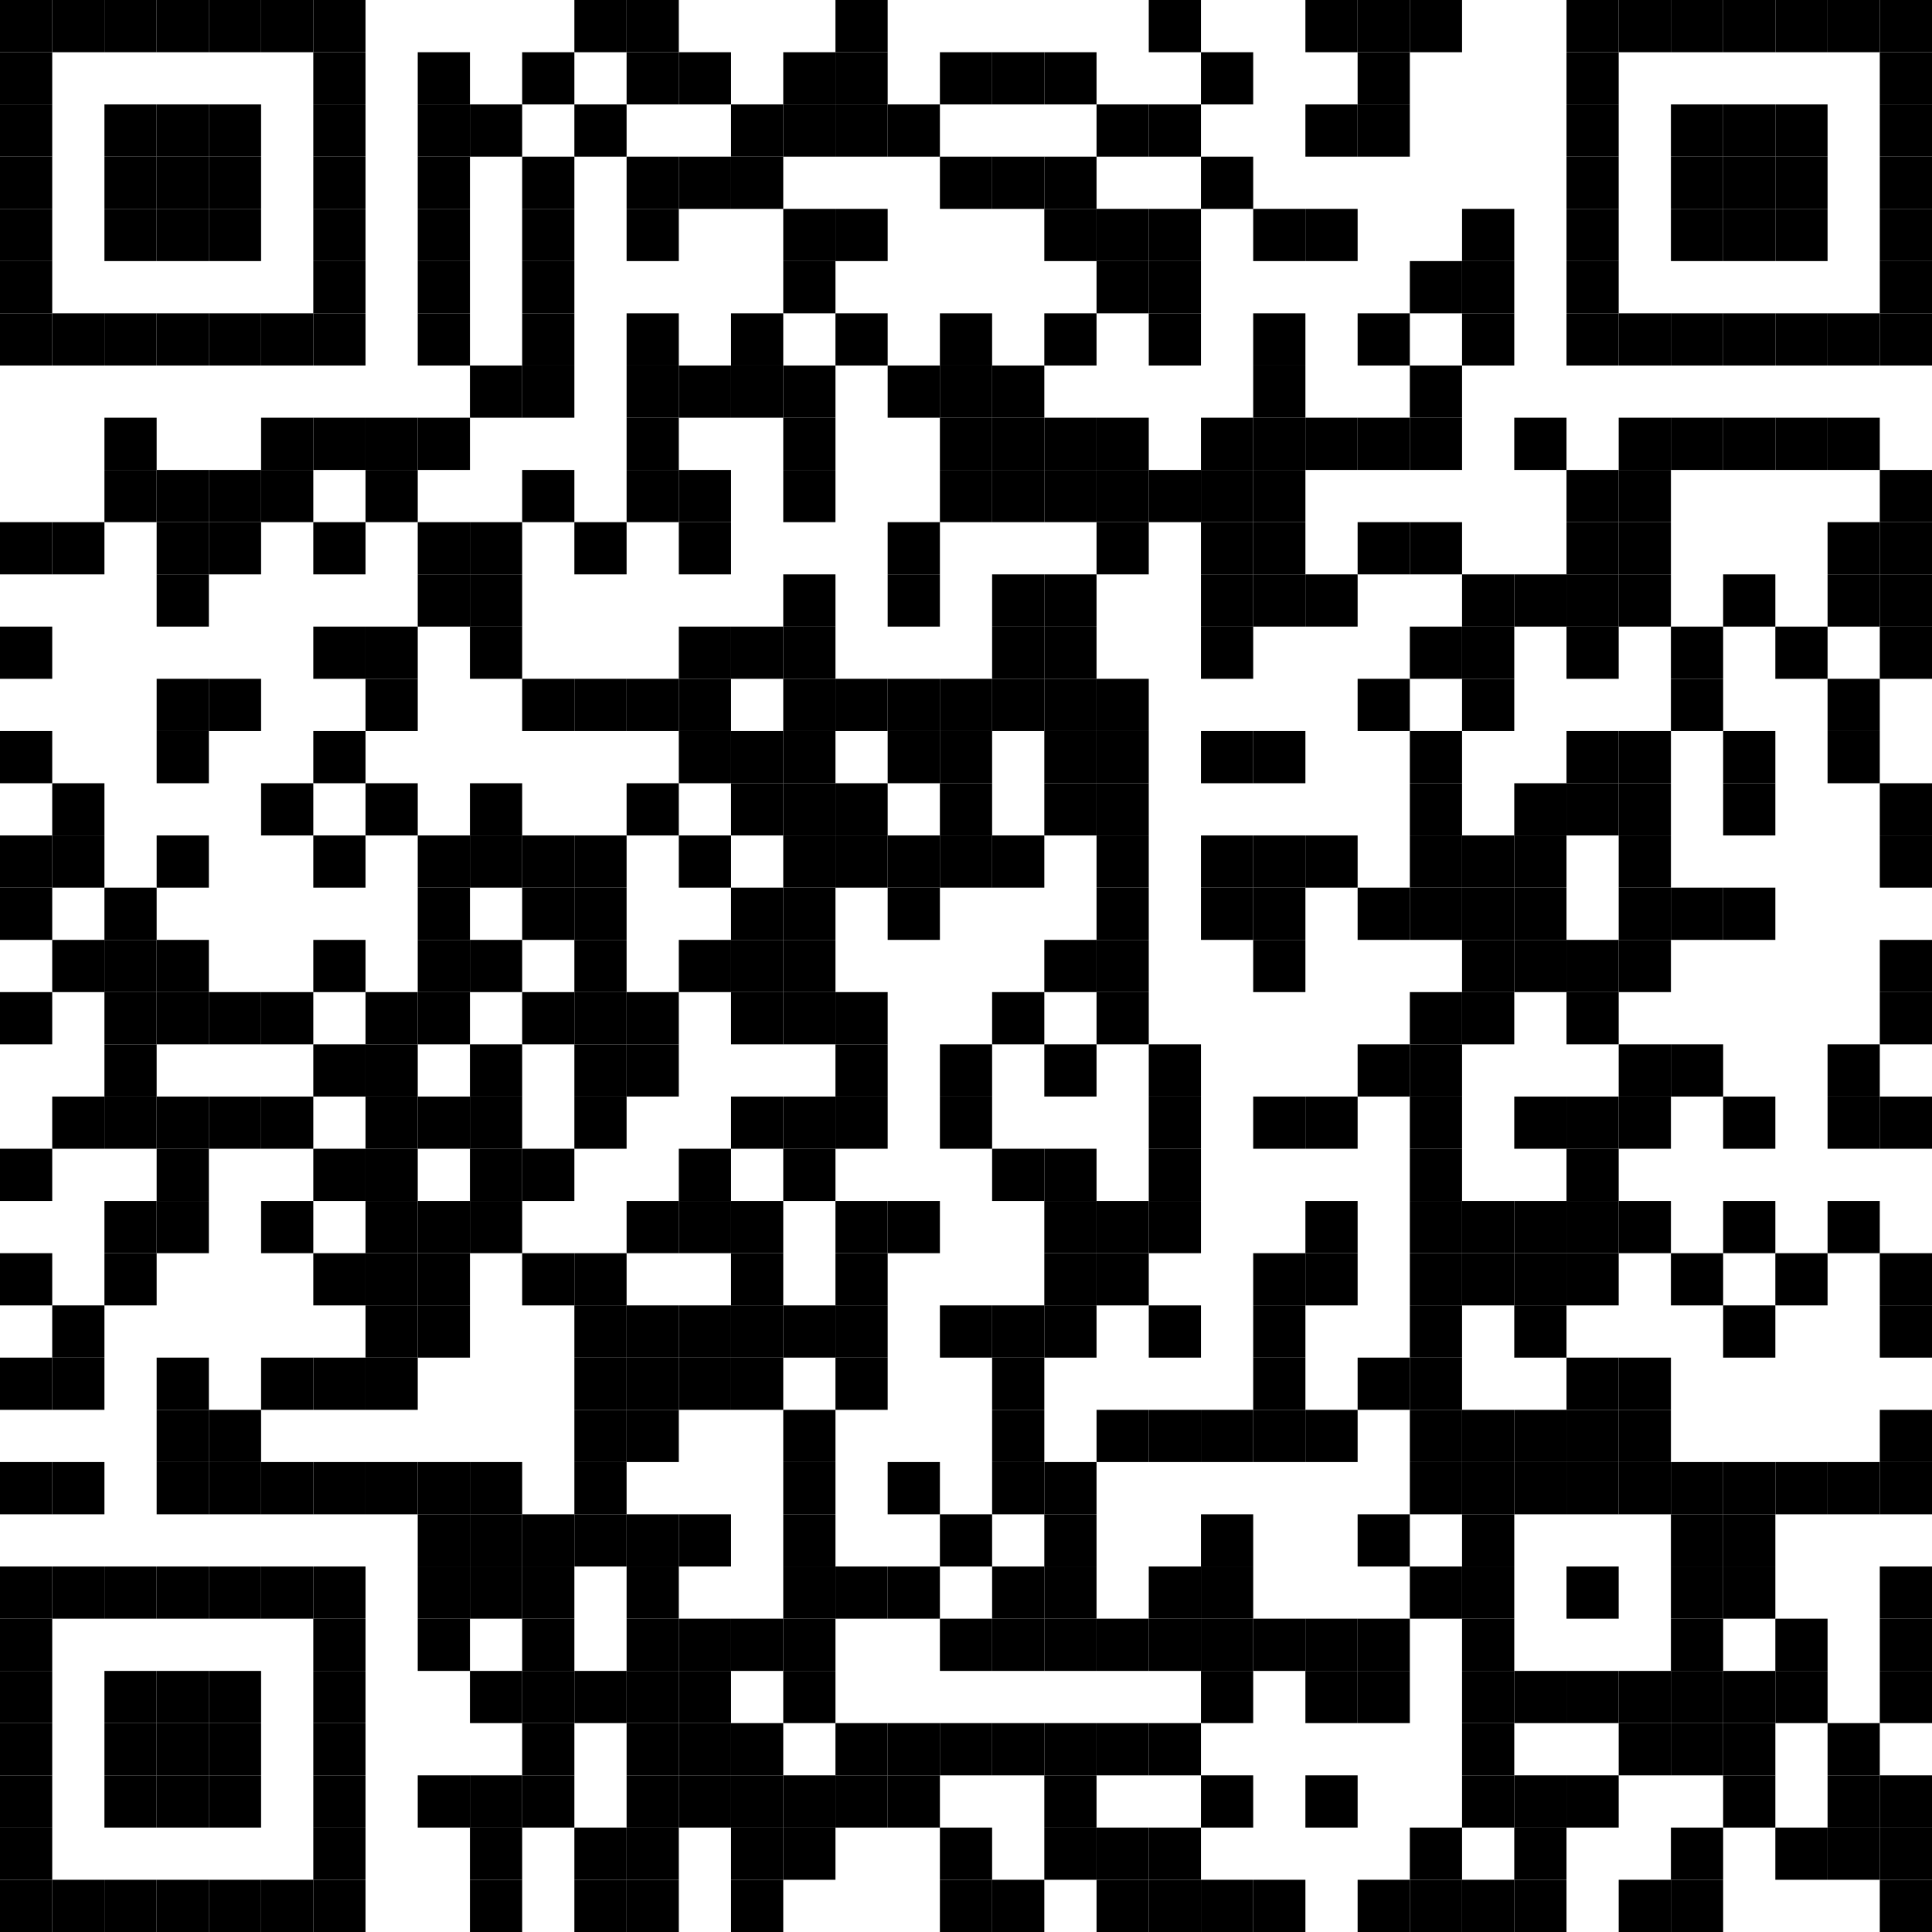 <?xml version="1.0" encoding="UTF-8"?> <svg xmlns="http://www.w3.org/2000/svg" xmlns:xlink="http://www.w3.org/1999/xlink" width="500px" height="500px" viewBox="0 0 500 500"> <defs> <rect id="block" width="13.514" height="13.514" fill="#000000" fill-opacity="1"></rect> </defs> <rect x="0" y="0" width="500" height="500" fill="#ffffff" fill-opacity="1"></rect> <use x="0" y="0" xlink:href="#block"></use> <use x="13.514" y="0" xlink:href="#block"></use> <use x="27.027" y="0" xlink:href="#block"></use> <use x="40.541" y="0" xlink:href="#block"></use> <use x="54.054" y="0" xlink:href="#block"></use> <use x="67.568" y="0" xlink:href="#block"></use> <use x="81.081" y="0" xlink:href="#block"></use> <use x="148.649" y="0" xlink:href="#block"></use> <use x="162.162" y="0" xlink:href="#block"></use> <use x="216.216" y="0" xlink:href="#block"></use> <use x="297.297" y="0" xlink:href="#block"></use> <use x="337.838" y="0" xlink:href="#block"></use> <use x="351.351" y="0" xlink:href="#block"></use> <use x="364.865" y="0" xlink:href="#block"></use> <use x="405.405" y="0" xlink:href="#block"></use> <use x="418.919" y="0" xlink:href="#block"></use> <use x="432.432" y="0" xlink:href="#block"></use> <use x="445.946" y="0" xlink:href="#block"></use> <use x="459.459" y="0" xlink:href="#block"></use> <use x="472.973" y="0" xlink:href="#block"></use> <use x="486.486" y="0" xlink:href="#block"></use> <use x="0" y="13.514" xlink:href="#block"></use> <use x="81.081" y="13.514" xlink:href="#block"></use> <use x="108.108" y="13.514" xlink:href="#block"></use> <use x="135.135" y="13.514" xlink:href="#block"></use> <use x="162.162" y="13.514" xlink:href="#block"></use> <use x="175.676" y="13.514" xlink:href="#block"></use> <use x="202.703" y="13.514" xlink:href="#block"></use> <use x="216.216" y="13.514" xlink:href="#block"></use> <use x="243.243" y="13.514" xlink:href="#block"></use> <use x="256.757" y="13.514" xlink:href="#block"></use> <use x="270.27" y="13.514" xlink:href="#block"></use> <use x="310.811" y="13.514" xlink:href="#block"></use> <use x="351.351" y="13.514" xlink:href="#block"></use> <use x="405.405" y="13.514" xlink:href="#block"></use> <use x="486.486" y="13.514" xlink:href="#block"></use> <use x="0" y="27.027" xlink:href="#block"></use> <use x="27.027" y="27.027" xlink:href="#block"></use> <use x="40.541" y="27.027" xlink:href="#block"></use> <use x="54.054" y="27.027" xlink:href="#block"></use> <use x="81.081" y="27.027" xlink:href="#block"></use> <use x="108.108" y="27.027" xlink:href="#block"></use> <use x="121.622" y="27.027" xlink:href="#block"></use> <use x="148.649" y="27.027" xlink:href="#block"></use> <use x="189.189" y="27.027" xlink:href="#block"></use> <use x="202.703" y="27.027" xlink:href="#block"></use> <use x="216.216" y="27.027" xlink:href="#block"></use> <use x="229.73" y="27.027" xlink:href="#block"></use> <use x="283.784" y="27.027" xlink:href="#block"></use> <use x="297.297" y="27.027" xlink:href="#block"></use> <use x="337.838" y="27.027" xlink:href="#block"></use> <use x="351.351" y="27.027" xlink:href="#block"></use> <use x="405.405" y="27.027" xlink:href="#block"></use> <use x="432.432" y="27.027" xlink:href="#block"></use> <use x="445.946" y="27.027" xlink:href="#block"></use> <use x="459.459" y="27.027" xlink:href="#block"></use> <use x="486.486" y="27.027" xlink:href="#block"></use> <use x="0" y="40.541" xlink:href="#block"></use> <use x="27.027" y="40.541" xlink:href="#block"></use> <use x="40.541" y="40.541" xlink:href="#block"></use> <use x="54.054" y="40.541" xlink:href="#block"></use> <use x="81.081" y="40.541" xlink:href="#block"></use> <use x="108.108" y="40.541" xlink:href="#block"></use> <use x="135.135" y="40.541" xlink:href="#block"></use> <use x="162.162" y="40.541" xlink:href="#block"></use> <use x="175.676" y="40.541" xlink:href="#block"></use> <use x="189.189" y="40.541" xlink:href="#block"></use> <use x="243.243" y="40.541" xlink:href="#block"></use> <use x="256.757" y="40.541" xlink:href="#block"></use> <use x="270.27" y="40.541" xlink:href="#block"></use> <use x="310.811" y="40.541" xlink:href="#block"></use> <use x="405.405" y="40.541" xlink:href="#block"></use> <use x="432.432" y="40.541" xlink:href="#block"></use> <use x="445.946" y="40.541" xlink:href="#block"></use> <use x="459.459" y="40.541" xlink:href="#block"></use> <use x="486.486" y="40.541" xlink:href="#block"></use> <use x="0" y="54.054" xlink:href="#block"></use> <use x="27.027" y="54.054" xlink:href="#block"></use> <use x="40.541" y="54.054" xlink:href="#block"></use> <use x="54.054" y="54.054" xlink:href="#block"></use> <use x="81.081" y="54.054" xlink:href="#block"></use> <use x="108.108" y="54.054" xlink:href="#block"></use> <use x="135.135" y="54.054" xlink:href="#block"></use> <use x="162.162" y="54.054" xlink:href="#block"></use> <use x="202.703" y="54.054" xlink:href="#block"></use> <use x="216.216" y="54.054" xlink:href="#block"></use> <use x="270.27" y="54.054" xlink:href="#block"></use> <use x="283.784" y="54.054" xlink:href="#block"></use> <use x="297.297" y="54.054" xlink:href="#block"></use> <use x="324.324" y="54.054" xlink:href="#block"></use> <use x="337.838" y="54.054" xlink:href="#block"></use> <use x="378.378" y="54.054" xlink:href="#block"></use> <use x="405.405" y="54.054" xlink:href="#block"></use> <use x="432.432" y="54.054" xlink:href="#block"></use> <use x="445.946" y="54.054" xlink:href="#block"></use> <use x="459.459" y="54.054" xlink:href="#block"></use> <use x="486.486" y="54.054" xlink:href="#block"></use> <use x="0" y="67.568" xlink:href="#block"></use> <use x="81.081" y="67.568" xlink:href="#block"></use> <use x="108.108" y="67.568" xlink:href="#block"></use> <use x="135.135" y="67.568" xlink:href="#block"></use> <use x="202.703" y="67.568" xlink:href="#block"></use> <use x="283.784" y="67.568" xlink:href="#block"></use> <use x="297.297" y="67.568" xlink:href="#block"></use> <use x="364.865" y="67.568" xlink:href="#block"></use> <use x="378.378" y="67.568" xlink:href="#block"></use> <use x="405.405" y="67.568" xlink:href="#block"></use> <use x="486.486" y="67.568" xlink:href="#block"></use> <use x="0" y="81.081" xlink:href="#block"></use> <use x="13.514" y="81.081" xlink:href="#block"></use> <use x="27.027" y="81.081" xlink:href="#block"></use> <use x="40.541" y="81.081" xlink:href="#block"></use> <use x="54.054" y="81.081" xlink:href="#block"></use> <use x="67.568" y="81.081" xlink:href="#block"></use> <use x="81.081" y="81.081" xlink:href="#block"></use> <use x="108.108" y="81.081" xlink:href="#block"></use> <use x="135.135" y="81.081" xlink:href="#block"></use> <use x="162.162" y="81.081" xlink:href="#block"></use> <use x="189.189" y="81.081" xlink:href="#block"></use> <use x="216.216" y="81.081" xlink:href="#block"></use> <use x="243.243" y="81.081" xlink:href="#block"></use> <use x="270.27" y="81.081" xlink:href="#block"></use> <use x="297.297" y="81.081" xlink:href="#block"></use> <use x="324.324" y="81.081" xlink:href="#block"></use> <use x="351.351" y="81.081" xlink:href="#block"></use> <use x="378.378" y="81.081" xlink:href="#block"></use> <use x="405.405" y="81.081" xlink:href="#block"></use> <use x="418.919" y="81.081" xlink:href="#block"></use> <use x="432.432" y="81.081" xlink:href="#block"></use> <use x="445.946" y="81.081" xlink:href="#block"></use> <use x="459.459" y="81.081" xlink:href="#block"></use> <use x="472.973" y="81.081" xlink:href="#block"></use> <use x="486.486" y="81.081" xlink:href="#block"></use> <use x="121.622" y="94.595" xlink:href="#block"></use> <use x="135.135" y="94.595" xlink:href="#block"></use> <use x="162.162" y="94.595" xlink:href="#block"></use> <use x="175.676" y="94.595" xlink:href="#block"></use> <use x="189.189" y="94.595" xlink:href="#block"></use> <use x="202.703" y="94.595" xlink:href="#block"></use> <use x="229.73" y="94.595" xlink:href="#block"></use> <use x="243.243" y="94.595" xlink:href="#block"></use> <use x="256.757" y="94.595" xlink:href="#block"></use> <use x="324.324" y="94.595" xlink:href="#block"></use> <use x="364.865" y="94.595" xlink:href="#block"></use> <use x="27.027" y="108.108" xlink:href="#block"></use> <use x="67.568" y="108.108" xlink:href="#block"></use> <use x="81.081" y="108.108" xlink:href="#block"></use> <use x="94.595" y="108.108" xlink:href="#block"></use> <use x="108.108" y="108.108" xlink:href="#block"></use> <use x="162.162" y="108.108" xlink:href="#block"></use> <use x="202.703" y="108.108" xlink:href="#block"></use> <use x="243.243" y="108.108" xlink:href="#block"></use> <use x="256.757" y="108.108" xlink:href="#block"></use> <use x="270.27" y="108.108" xlink:href="#block"></use> <use x="283.784" y="108.108" xlink:href="#block"></use> <use x="310.811" y="108.108" xlink:href="#block"></use> <use x="324.324" y="108.108" xlink:href="#block"></use> <use x="337.838" y="108.108" xlink:href="#block"></use> <use x="351.351" y="108.108" xlink:href="#block"></use> <use x="364.865" y="108.108" xlink:href="#block"></use> <use x="391.892" y="108.108" xlink:href="#block"></use> <use x="418.919" y="108.108" xlink:href="#block"></use> <use x="432.432" y="108.108" xlink:href="#block"></use> <use x="445.946" y="108.108" xlink:href="#block"></use> <use x="459.459" y="108.108" xlink:href="#block"></use> <use x="472.973" y="108.108" xlink:href="#block"></use> <use x="27.027" y="121.622" xlink:href="#block"></use> <use x="40.541" y="121.622" xlink:href="#block"></use> <use x="54.054" y="121.622" xlink:href="#block"></use> <use x="67.568" y="121.622" xlink:href="#block"></use> <use x="94.595" y="121.622" xlink:href="#block"></use> <use x="135.135" y="121.622" xlink:href="#block"></use> <use x="162.162" y="121.622" xlink:href="#block"></use> <use x="175.676" y="121.622" xlink:href="#block"></use> <use x="202.703" y="121.622" xlink:href="#block"></use> <use x="243.243" y="121.622" xlink:href="#block"></use> <use x="256.757" y="121.622" xlink:href="#block"></use> <use x="270.27" y="121.622" xlink:href="#block"></use> <use x="283.784" y="121.622" xlink:href="#block"></use> <use x="297.297" y="121.622" xlink:href="#block"></use> <use x="310.811" y="121.622" xlink:href="#block"></use> <use x="324.324" y="121.622" xlink:href="#block"></use> <use x="405.405" y="121.622" xlink:href="#block"></use> <use x="418.919" y="121.622" xlink:href="#block"></use> <use x="486.486" y="121.622" xlink:href="#block"></use> <use x="0" y="135.135" xlink:href="#block"></use> <use x="13.514" y="135.135" xlink:href="#block"></use> <use x="40.541" y="135.135" xlink:href="#block"></use> <use x="54.054" y="135.135" xlink:href="#block"></use> <use x="81.081" y="135.135" xlink:href="#block"></use> <use x="108.108" y="135.135" xlink:href="#block"></use> <use x="121.622" y="135.135" xlink:href="#block"></use> <use x="148.649" y="135.135" xlink:href="#block"></use> <use x="175.676" y="135.135" xlink:href="#block"></use> <use x="229.73" y="135.135" xlink:href="#block"></use> <use x="283.784" y="135.135" xlink:href="#block"></use> <use x="310.811" y="135.135" xlink:href="#block"></use> <use x="324.324" y="135.135" xlink:href="#block"></use> <use x="351.351" y="135.135" xlink:href="#block"></use> <use x="364.865" y="135.135" xlink:href="#block"></use> <use x="405.405" y="135.135" xlink:href="#block"></use> <use x="418.919" y="135.135" xlink:href="#block"></use> <use x="472.973" y="135.135" xlink:href="#block"></use> <use x="486.486" y="135.135" xlink:href="#block"></use> <use x="40.541" y="148.649" xlink:href="#block"></use> <use x="108.108" y="148.649" xlink:href="#block"></use> <use x="121.622" y="148.649" xlink:href="#block"></use> <use x="202.703" y="148.649" xlink:href="#block"></use> <use x="229.73" y="148.649" xlink:href="#block"></use> <use x="256.757" y="148.649" xlink:href="#block"></use> <use x="270.27" y="148.649" xlink:href="#block"></use> <use x="310.811" y="148.649" xlink:href="#block"></use> <use x="324.324" y="148.649" xlink:href="#block"></use> <use x="337.838" y="148.649" xlink:href="#block"></use> <use x="378.378" y="148.649" xlink:href="#block"></use> <use x="391.892" y="148.649" xlink:href="#block"></use> <use x="405.405" y="148.649" xlink:href="#block"></use> <use x="418.919" y="148.649" xlink:href="#block"></use> <use x="445.946" y="148.649" xlink:href="#block"></use> <use x="472.973" y="148.649" xlink:href="#block"></use> <use x="486.486" y="148.649" xlink:href="#block"></use> <use x="0" y="162.162" xlink:href="#block"></use> <use x="81.081" y="162.162" xlink:href="#block"></use> <use x="94.595" y="162.162" xlink:href="#block"></use> <use x="121.622" y="162.162" xlink:href="#block"></use> <use x="175.676" y="162.162" xlink:href="#block"></use> <use x="189.189" y="162.162" xlink:href="#block"></use> <use x="202.703" y="162.162" xlink:href="#block"></use> <use x="256.757" y="162.162" xlink:href="#block"></use> <use x="270.27" y="162.162" xlink:href="#block"></use> <use x="310.811" y="162.162" xlink:href="#block"></use> <use x="364.865" y="162.162" xlink:href="#block"></use> <use x="378.378" y="162.162" xlink:href="#block"></use> <use x="405.405" y="162.162" xlink:href="#block"></use> <use x="432.432" y="162.162" xlink:href="#block"></use> <use x="459.459" y="162.162" xlink:href="#block"></use> <use x="486.486" y="162.162" xlink:href="#block"></use> <use x="40.541" y="175.676" xlink:href="#block"></use> <use x="54.054" y="175.676" xlink:href="#block"></use> <use x="94.595" y="175.676" xlink:href="#block"></use> <use x="135.135" y="175.676" xlink:href="#block"></use> <use x="148.649" y="175.676" xlink:href="#block"></use> <use x="162.162" y="175.676" xlink:href="#block"></use> <use x="175.676" y="175.676" xlink:href="#block"></use> <use x="202.703" y="175.676" xlink:href="#block"></use> <use x="216.216" y="175.676" xlink:href="#block"></use> <use x="229.73" y="175.676" xlink:href="#block"></use> <use x="243.243" y="175.676" xlink:href="#block"></use> <use x="256.757" y="175.676" xlink:href="#block"></use> <use x="270.27" y="175.676" xlink:href="#block"></use> <use x="283.784" y="175.676" xlink:href="#block"></use> <use x="351.351" y="175.676" xlink:href="#block"></use> <use x="378.378" y="175.676" xlink:href="#block"></use> <use x="432.432" y="175.676" xlink:href="#block"></use> <use x="472.973" y="175.676" xlink:href="#block"></use> <use x="0" y="189.189" xlink:href="#block"></use> <use x="40.541" y="189.189" xlink:href="#block"></use> <use x="81.081" y="189.189" xlink:href="#block"></use> <use x="175.676" y="189.189" xlink:href="#block"></use> <use x="189.189" y="189.189" xlink:href="#block"></use> <use x="202.703" y="189.189" xlink:href="#block"></use> <use x="229.73" y="189.189" xlink:href="#block"></use> <use x="243.243" y="189.189" xlink:href="#block"></use> <use x="270.27" y="189.189" xlink:href="#block"></use> <use x="283.784" y="189.189" xlink:href="#block"></use> <use x="310.811" y="189.189" xlink:href="#block"></use> <use x="324.324" y="189.189" xlink:href="#block"></use> <use x="364.865" y="189.189" xlink:href="#block"></use> <use x="405.405" y="189.189" xlink:href="#block"></use> <use x="418.919" y="189.189" xlink:href="#block"></use> <use x="445.946" y="189.189" xlink:href="#block"></use> <use x="472.973" y="189.189" xlink:href="#block"></use> <use x="13.514" y="202.703" xlink:href="#block"></use> <use x="67.568" y="202.703" xlink:href="#block"></use> <use x="94.595" y="202.703" xlink:href="#block"></use> <use x="121.622" y="202.703" xlink:href="#block"></use> <use x="162.162" y="202.703" xlink:href="#block"></use> <use x="189.189" y="202.703" xlink:href="#block"></use> <use x="202.703" y="202.703" xlink:href="#block"></use> <use x="216.216" y="202.703" xlink:href="#block"></use> <use x="243.243" y="202.703" xlink:href="#block"></use> <use x="270.27" y="202.703" xlink:href="#block"></use> <use x="283.784" y="202.703" xlink:href="#block"></use> <use x="364.865" y="202.703" xlink:href="#block"></use> <use x="391.892" y="202.703" xlink:href="#block"></use> <use x="405.405" y="202.703" xlink:href="#block"></use> <use x="418.919" y="202.703" xlink:href="#block"></use> <use x="445.946" y="202.703" xlink:href="#block"></use> <use x="486.486" y="202.703" xlink:href="#block"></use> <use x="0" y="216.216" xlink:href="#block"></use> <use x="13.514" y="216.216" xlink:href="#block"></use> <use x="40.541" y="216.216" xlink:href="#block"></use> <use x="81.081" y="216.216" xlink:href="#block"></use> <use x="108.108" y="216.216" xlink:href="#block"></use> <use x="121.622" y="216.216" xlink:href="#block"></use> <use x="135.135" y="216.216" xlink:href="#block"></use> <use x="148.649" y="216.216" xlink:href="#block"></use> <use x="175.676" y="216.216" xlink:href="#block"></use> <use x="202.703" y="216.216" xlink:href="#block"></use> <use x="216.216" y="216.216" xlink:href="#block"></use> <use x="229.73" y="216.216" xlink:href="#block"></use> <use x="243.243" y="216.216" xlink:href="#block"></use> <use x="256.757" y="216.216" xlink:href="#block"></use> <use x="283.784" y="216.216" xlink:href="#block"></use> <use x="310.811" y="216.216" xlink:href="#block"></use> <use x="324.324" y="216.216" xlink:href="#block"></use> <use x="337.838" y="216.216" xlink:href="#block"></use> <use x="364.865" y="216.216" xlink:href="#block"></use> <use x="378.378" y="216.216" xlink:href="#block"></use> <use x="391.892" y="216.216" xlink:href="#block"></use> <use x="418.919" y="216.216" xlink:href="#block"></use> <use x="486.486" y="216.216" xlink:href="#block"></use> <use x="0" y="229.73" xlink:href="#block"></use> <use x="27.027" y="229.73" xlink:href="#block"></use> <use x="108.108" y="229.73" xlink:href="#block"></use> <use x="135.135" y="229.73" xlink:href="#block"></use> <use x="148.649" y="229.73" xlink:href="#block"></use> <use x="189.189" y="229.73" xlink:href="#block"></use> <use x="202.703" y="229.73" xlink:href="#block"></use> <use x="229.73" y="229.73" xlink:href="#block"></use> <use x="283.784" y="229.73" xlink:href="#block"></use> <use x="310.811" y="229.73" xlink:href="#block"></use> <use x="324.324" y="229.73" xlink:href="#block"></use> <use x="351.351" y="229.73" xlink:href="#block"></use> <use x="364.865" y="229.73" xlink:href="#block"></use> <use x="378.378" y="229.73" xlink:href="#block"></use> <use x="391.892" y="229.73" xlink:href="#block"></use> <use x="418.919" y="229.73" xlink:href="#block"></use> <use x="432.432" y="229.73" xlink:href="#block"></use> <use x="445.946" y="229.73" xlink:href="#block"></use> <use x="13.514" y="243.243" xlink:href="#block"></use> <use x="27.027" y="243.243" xlink:href="#block"></use> <use x="40.541" y="243.243" xlink:href="#block"></use> <use x="81.081" y="243.243" xlink:href="#block"></use> <use x="108.108" y="243.243" xlink:href="#block"></use> <use x="121.622" y="243.243" xlink:href="#block"></use> <use x="148.649" y="243.243" xlink:href="#block"></use> <use x="175.676" y="243.243" xlink:href="#block"></use> <use x="189.189" y="243.243" xlink:href="#block"></use> <use x="202.703" y="243.243" xlink:href="#block"></use> <use x="270.27" y="243.243" xlink:href="#block"></use> <use x="283.784" y="243.243" xlink:href="#block"></use> <use x="324.324" y="243.243" xlink:href="#block"></use> <use x="378.378" y="243.243" xlink:href="#block"></use> <use x="391.892" y="243.243" xlink:href="#block"></use> <use x="405.405" y="243.243" xlink:href="#block"></use> <use x="418.919" y="243.243" xlink:href="#block"></use> <use x="486.486" y="243.243" xlink:href="#block"></use> <use x="0" y="256.757" xlink:href="#block"></use> <use x="27.027" y="256.757" xlink:href="#block"></use> <use x="40.541" y="256.757" xlink:href="#block"></use> <use x="54.054" y="256.757" xlink:href="#block"></use> <use x="67.568" y="256.757" xlink:href="#block"></use> <use x="94.595" y="256.757" xlink:href="#block"></use> <use x="108.108" y="256.757" xlink:href="#block"></use> <use x="135.135" y="256.757" xlink:href="#block"></use> <use x="148.649" y="256.757" xlink:href="#block"></use> <use x="162.162" y="256.757" xlink:href="#block"></use> <use x="189.189" y="256.757" xlink:href="#block"></use> <use x="202.703" y="256.757" xlink:href="#block"></use> <use x="216.216" y="256.757" xlink:href="#block"></use> <use x="256.757" y="256.757" xlink:href="#block"></use> <use x="283.784" y="256.757" xlink:href="#block"></use> <use x="364.865" y="256.757" xlink:href="#block"></use> <use x="378.378" y="256.757" xlink:href="#block"></use> <use x="405.405" y="256.757" xlink:href="#block"></use> <use x="486.486" y="256.757" xlink:href="#block"></use> <use x="27.027" y="270.27" xlink:href="#block"></use> <use x="81.081" y="270.27" xlink:href="#block"></use> <use x="94.595" y="270.27" xlink:href="#block"></use> <use x="121.622" y="270.27" xlink:href="#block"></use> <use x="148.649" y="270.27" xlink:href="#block"></use> <use x="162.162" y="270.27" xlink:href="#block"></use> <use x="216.216" y="270.27" xlink:href="#block"></use> <use x="243.243" y="270.27" xlink:href="#block"></use> <use x="270.27" y="270.27" xlink:href="#block"></use> <use x="297.297" y="270.27" xlink:href="#block"></use> <use x="351.351" y="270.27" xlink:href="#block"></use> <use x="364.865" y="270.27" xlink:href="#block"></use> <use x="418.919" y="270.27" xlink:href="#block"></use> <use x="432.432" y="270.27" xlink:href="#block"></use> <use x="472.973" y="270.27" xlink:href="#block"></use> <use x="13.514" y="283.784" xlink:href="#block"></use> <use x="27.027" y="283.784" xlink:href="#block"></use> <use x="40.541" y="283.784" xlink:href="#block"></use> <use x="54.054" y="283.784" xlink:href="#block"></use> <use x="67.568" y="283.784" xlink:href="#block"></use> <use x="94.595" y="283.784" xlink:href="#block"></use> <use x="108.108" y="283.784" xlink:href="#block"></use> <use x="121.622" y="283.784" xlink:href="#block"></use> <use x="148.649" y="283.784" xlink:href="#block"></use> <use x="189.189" y="283.784" xlink:href="#block"></use> <use x="202.703" y="283.784" xlink:href="#block"></use> <use x="216.216" y="283.784" xlink:href="#block"></use> <use x="243.243" y="283.784" xlink:href="#block"></use> <use x="297.297" y="283.784" xlink:href="#block"></use> <use x="324.324" y="283.784" xlink:href="#block"></use> <use x="337.838" y="283.784" xlink:href="#block"></use> <use x="364.865" y="283.784" xlink:href="#block"></use> <use x="391.892" y="283.784" xlink:href="#block"></use> <use x="405.405" y="283.784" xlink:href="#block"></use> <use x="418.919" y="283.784" xlink:href="#block"></use> <use x="445.946" y="283.784" xlink:href="#block"></use> <use x="472.973" y="283.784" xlink:href="#block"></use> <use x="486.486" y="283.784" xlink:href="#block"></use> <use x="0" y="297.297" xlink:href="#block"></use> <use x="40.541" y="297.297" xlink:href="#block"></use> <use x="81.081" y="297.297" xlink:href="#block"></use> <use x="94.595" y="297.297" xlink:href="#block"></use> <use x="121.622" y="297.297" xlink:href="#block"></use> <use x="135.135" y="297.297" xlink:href="#block"></use> <use x="175.676" y="297.297" xlink:href="#block"></use> <use x="202.703" y="297.297" xlink:href="#block"></use> <use x="256.757" y="297.297" xlink:href="#block"></use> <use x="270.27" y="297.297" xlink:href="#block"></use> <use x="297.297" y="297.297" xlink:href="#block"></use> <use x="364.865" y="297.297" xlink:href="#block"></use> <use x="405.405" y="297.297" xlink:href="#block"></use> <use x="27.027" y="310.811" xlink:href="#block"></use> <use x="40.541" y="310.811" xlink:href="#block"></use> <use x="67.568" y="310.811" xlink:href="#block"></use> <use x="94.595" y="310.811" xlink:href="#block"></use> <use x="108.108" y="310.811" xlink:href="#block"></use> <use x="121.622" y="310.811" xlink:href="#block"></use> <use x="162.162" y="310.811" xlink:href="#block"></use> <use x="175.676" y="310.811" xlink:href="#block"></use> <use x="189.189" y="310.811" xlink:href="#block"></use> <use x="216.216" y="310.811" xlink:href="#block"></use> <use x="229.73" y="310.811" xlink:href="#block"></use> <use x="270.27" y="310.811" xlink:href="#block"></use> <use x="283.784" y="310.811" xlink:href="#block"></use> <use x="297.297" y="310.811" xlink:href="#block"></use> <use x="337.838" y="310.811" xlink:href="#block"></use> <use x="364.865" y="310.811" xlink:href="#block"></use> <use x="378.378" y="310.811" xlink:href="#block"></use> <use x="391.892" y="310.811" xlink:href="#block"></use> <use x="405.405" y="310.811" xlink:href="#block"></use> <use x="418.919" y="310.811" xlink:href="#block"></use> <use x="445.946" y="310.811" xlink:href="#block"></use> <use x="472.973" y="310.811" xlink:href="#block"></use> <use x="0" y="324.324" xlink:href="#block"></use> <use x="27.027" y="324.324" xlink:href="#block"></use> <use x="81.081" y="324.324" xlink:href="#block"></use> <use x="94.595" y="324.324" xlink:href="#block"></use> <use x="108.108" y="324.324" xlink:href="#block"></use> <use x="135.135" y="324.324" xlink:href="#block"></use> <use x="148.649" y="324.324" xlink:href="#block"></use> <use x="189.189" y="324.324" xlink:href="#block"></use> <use x="216.216" y="324.324" xlink:href="#block"></use> <use x="270.27" y="324.324" xlink:href="#block"></use> <use x="283.784" y="324.324" xlink:href="#block"></use> <use x="324.324" y="324.324" xlink:href="#block"></use> <use x="337.838" y="324.324" xlink:href="#block"></use> <use x="364.865" y="324.324" xlink:href="#block"></use> <use x="378.378" y="324.324" xlink:href="#block"></use> <use x="391.892" y="324.324" xlink:href="#block"></use> <use x="405.405" y="324.324" xlink:href="#block"></use> <use x="432.432" y="324.324" xlink:href="#block"></use> <use x="459.459" y="324.324" xlink:href="#block"></use> <use x="486.486" y="324.324" xlink:href="#block"></use> <use x="13.514" y="337.838" xlink:href="#block"></use> <use x="94.595" y="337.838" xlink:href="#block"></use> <use x="108.108" y="337.838" xlink:href="#block"></use> <use x="148.649" y="337.838" xlink:href="#block"></use> <use x="162.162" y="337.838" xlink:href="#block"></use> <use x="175.676" y="337.838" xlink:href="#block"></use> <use x="189.189" y="337.838" xlink:href="#block"></use> <use x="202.703" y="337.838" xlink:href="#block"></use> <use x="216.216" y="337.838" xlink:href="#block"></use> <use x="243.243" y="337.838" xlink:href="#block"></use> <use x="256.757" y="337.838" xlink:href="#block"></use> <use x="270.27" y="337.838" xlink:href="#block"></use> <use x="297.297" y="337.838" xlink:href="#block"></use> <use x="324.324" y="337.838" xlink:href="#block"></use> <use x="364.865" y="337.838" xlink:href="#block"></use> <use x="391.892" y="337.838" xlink:href="#block"></use> <use x="445.946" y="337.838" xlink:href="#block"></use> <use x="486.486" y="337.838" xlink:href="#block"></use> <use x="0" y="351.351" xlink:href="#block"></use> <use x="13.514" y="351.351" xlink:href="#block"></use> <use x="40.541" y="351.351" xlink:href="#block"></use> <use x="67.568" y="351.351" xlink:href="#block"></use> <use x="81.081" y="351.351" xlink:href="#block"></use> <use x="94.595" y="351.351" xlink:href="#block"></use> <use x="148.649" y="351.351" xlink:href="#block"></use> <use x="162.162" y="351.351" xlink:href="#block"></use> <use x="175.676" y="351.351" xlink:href="#block"></use> <use x="189.189" y="351.351" xlink:href="#block"></use> <use x="216.216" y="351.351" xlink:href="#block"></use> <use x="256.757" y="351.351" xlink:href="#block"></use> <use x="324.324" y="351.351" xlink:href="#block"></use> <use x="351.351" y="351.351" xlink:href="#block"></use> <use x="364.865" y="351.351" xlink:href="#block"></use> <use x="405.405" y="351.351" xlink:href="#block"></use> <use x="418.919" y="351.351" xlink:href="#block"></use> <use x="40.541" y="364.865" xlink:href="#block"></use> <use x="54.054" y="364.865" xlink:href="#block"></use> <use x="148.649" y="364.865" xlink:href="#block"></use> <use x="162.162" y="364.865" xlink:href="#block"></use> <use x="202.703" y="364.865" xlink:href="#block"></use> <use x="256.757" y="364.865" xlink:href="#block"></use> <use x="283.784" y="364.865" xlink:href="#block"></use> <use x="297.297" y="364.865" xlink:href="#block"></use> <use x="310.811" y="364.865" xlink:href="#block"></use> <use x="324.324" y="364.865" xlink:href="#block"></use> <use x="337.838" y="364.865" xlink:href="#block"></use> <use x="364.865" y="364.865" xlink:href="#block"></use> <use x="378.378" y="364.865" xlink:href="#block"></use> <use x="391.892" y="364.865" xlink:href="#block"></use> <use x="405.405" y="364.865" xlink:href="#block"></use> <use x="418.919" y="364.865" xlink:href="#block"></use> <use x="486.486" y="364.865" xlink:href="#block"></use> <use x="0" y="378.378" xlink:href="#block"></use> <use x="13.514" y="378.378" xlink:href="#block"></use> <use x="40.541" y="378.378" xlink:href="#block"></use> <use x="54.054" y="378.378" xlink:href="#block"></use> <use x="67.568" y="378.378" xlink:href="#block"></use> <use x="81.081" y="378.378" xlink:href="#block"></use> <use x="94.595" y="378.378" xlink:href="#block"></use> <use x="108.108" y="378.378" xlink:href="#block"></use> <use x="121.622" y="378.378" xlink:href="#block"></use> <use x="148.649" y="378.378" xlink:href="#block"></use> <use x="202.703" y="378.378" xlink:href="#block"></use> <use x="229.73" y="378.378" xlink:href="#block"></use> <use x="256.757" y="378.378" xlink:href="#block"></use> <use x="270.27" y="378.378" xlink:href="#block"></use> <use x="364.865" y="378.378" xlink:href="#block"></use> <use x="378.378" y="378.378" xlink:href="#block"></use> <use x="391.892" y="378.378" xlink:href="#block"></use> <use x="405.405" y="378.378" xlink:href="#block"></use> <use x="418.919" y="378.378" xlink:href="#block"></use> <use x="432.432" y="378.378" xlink:href="#block"></use> <use x="445.946" y="378.378" xlink:href="#block"></use> <use x="459.459" y="378.378" xlink:href="#block"></use> <use x="472.973" y="378.378" xlink:href="#block"></use> <use x="486.486" y="378.378" xlink:href="#block"></use> <use x="108.108" y="391.892" xlink:href="#block"></use> <use x="121.622" y="391.892" xlink:href="#block"></use> <use x="135.135" y="391.892" xlink:href="#block"></use> <use x="148.649" y="391.892" xlink:href="#block"></use> <use x="162.162" y="391.892" xlink:href="#block"></use> <use x="175.676" y="391.892" xlink:href="#block"></use> <use x="202.703" y="391.892" xlink:href="#block"></use> <use x="243.243" y="391.892" xlink:href="#block"></use> <use x="270.27" y="391.892" xlink:href="#block"></use> <use x="310.811" y="391.892" xlink:href="#block"></use> <use x="351.351" y="391.892" xlink:href="#block"></use> <use x="378.378" y="391.892" xlink:href="#block"></use> <use x="432.432" y="391.892" xlink:href="#block"></use> <use x="445.946" y="391.892" xlink:href="#block"></use> <use x="0" y="405.405" xlink:href="#block"></use> <use x="13.514" y="405.405" xlink:href="#block"></use> <use x="27.027" y="405.405" xlink:href="#block"></use> <use x="40.541" y="405.405" xlink:href="#block"></use> <use x="54.054" y="405.405" xlink:href="#block"></use> <use x="67.568" y="405.405" xlink:href="#block"></use> <use x="81.081" y="405.405" xlink:href="#block"></use> <use x="108.108" y="405.405" xlink:href="#block"></use> <use x="121.622" y="405.405" xlink:href="#block"></use> <use x="135.135" y="405.405" xlink:href="#block"></use> <use x="162.162" y="405.405" xlink:href="#block"></use> <use x="202.703" y="405.405" xlink:href="#block"></use> <use x="216.216" y="405.405" xlink:href="#block"></use> <use x="229.73" y="405.405" xlink:href="#block"></use> <use x="256.757" y="405.405" xlink:href="#block"></use> <use x="270.27" y="405.405" xlink:href="#block"></use> <use x="297.297" y="405.405" xlink:href="#block"></use> <use x="310.811" y="405.405" xlink:href="#block"></use> <use x="364.865" y="405.405" xlink:href="#block"></use> <use x="378.378" y="405.405" xlink:href="#block"></use> <use x="405.405" y="405.405" xlink:href="#block"></use> <use x="432.432" y="405.405" xlink:href="#block"></use> <use x="445.946" y="405.405" xlink:href="#block"></use> <use x="486.486" y="405.405" xlink:href="#block"></use> <use x="0" y="418.919" xlink:href="#block"></use> <use x="81.081" y="418.919" xlink:href="#block"></use> <use x="108.108" y="418.919" xlink:href="#block"></use> <use x="135.135" y="418.919" xlink:href="#block"></use> <use x="162.162" y="418.919" xlink:href="#block"></use> <use x="175.676" y="418.919" xlink:href="#block"></use> <use x="189.189" y="418.919" xlink:href="#block"></use> <use x="202.703" y="418.919" xlink:href="#block"></use> <use x="243.243" y="418.919" xlink:href="#block"></use> <use x="256.757" y="418.919" xlink:href="#block"></use> <use x="270.27" y="418.919" xlink:href="#block"></use> <use x="283.784" y="418.919" xlink:href="#block"></use> <use x="297.297" y="418.919" xlink:href="#block"></use> <use x="310.811" y="418.919" xlink:href="#block"></use> <use x="324.324" y="418.919" xlink:href="#block"></use> <use x="337.838" y="418.919" xlink:href="#block"></use> <use x="351.351" y="418.919" xlink:href="#block"></use> <use x="378.378" y="418.919" xlink:href="#block"></use> <use x="432.432" y="418.919" xlink:href="#block"></use> <use x="459.459" y="418.919" xlink:href="#block"></use> <use x="486.486" y="418.919" xlink:href="#block"></use> <use x="0" y="432.432" xlink:href="#block"></use> <use x="27.027" y="432.432" xlink:href="#block"></use> <use x="40.541" y="432.432" xlink:href="#block"></use> <use x="54.054" y="432.432" xlink:href="#block"></use> <use x="81.081" y="432.432" xlink:href="#block"></use> <use x="121.622" y="432.432" xlink:href="#block"></use> <use x="135.135" y="432.432" xlink:href="#block"></use> <use x="148.649" y="432.432" xlink:href="#block"></use> <use x="162.162" y="432.432" xlink:href="#block"></use> <use x="175.676" y="432.432" xlink:href="#block"></use> <use x="202.703" y="432.432" xlink:href="#block"></use> <use x="310.811" y="432.432" xlink:href="#block"></use> <use x="337.838" y="432.432" xlink:href="#block"></use> <use x="351.351" y="432.432" xlink:href="#block"></use> <use x="378.378" y="432.432" xlink:href="#block"></use> <use x="391.892" y="432.432" xlink:href="#block"></use> <use x="405.405" y="432.432" xlink:href="#block"></use> <use x="418.919" y="432.432" xlink:href="#block"></use> <use x="432.432" y="432.432" xlink:href="#block"></use> <use x="445.946" y="432.432" xlink:href="#block"></use> <use x="459.459" y="432.432" xlink:href="#block"></use> <use x="486.486" y="432.432" xlink:href="#block"></use> <use x="0" y="445.946" xlink:href="#block"></use> <use x="27.027" y="445.946" xlink:href="#block"></use> <use x="40.541" y="445.946" xlink:href="#block"></use> <use x="54.054" y="445.946" xlink:href="#block"></use> <use x="81.081" y="445.946" xlink:href="#block"></use> <use x="135.135" y="445.946" xlink:href="#block"></use> <use x="162.162" y="445.946" xlink:href="#block"></use> <use x="175.676" y="445.946" xlink:href="#block"></use> <use x="189.189" y="445.946" xlink:href="#block"></use> <use x="216.216" y="445.946" xlink:href="#block"></use> <use x="229.73" y="445.946" xlink:href="#block"></use> <use x="243.243" y="445.946" xlink:href="#block"></use> <use x="256.757" y="445.946" xlink:href="#block"></use> <use x="270.27" y="445.946" xlink:href="#block"></use> <use x="283.784" y="445.946" xlink:href="#block"></use> <use x="297.297" y="445.946" xlink:href="#block"></use> <use x="378.378" y="445.946" xlink:href="#block"></use> <use x="418.919" y="445.946" xlink:href="#block"></use> <use x="432.432" y="445.946" xlink:href="#block"></use> <use x="445.946" y="445.946" xlink:href="#block"></use> <use x="472.973" y="445.946" xlink:href="#block"></use> <use x="0" y="459.459" xlink:href="#block"></use> <use x="27.027" y="459.459" xlink:href="#block"></use> <use x="40.541" y="459.459" xlink:href="#block"></use> <use x="54.054" y="459.459" xlink:href="#block"></use> <use x="81.081" y="459.459" xlink:href="#block"></use> <use x="108.108" y="459.459" xlink:href="#block"></use> <use x="121.622" y="459.459" xlink:href="#block"></use> <use x="135.135" y="459.459" xlink:href="#block"></use> <use x="162.162" y="459.459" xlink:href="#block"></use> <use x="175.676" y="459.459" xlink:href="#block"></use> <use x="189.189" y="459.459" xlink:href="#block"></use> <use x="202.703" y="459.459" xlink:href="#block"></use> <use x="216.216" y="459.459" xlink:href="#block"></use> <use x="229.73" y="459.459" xlink:href="#block"></use> <use x="270.27" y="459.459" xlink:href="#block"></use> <use x="310.811" y="459.459" xlink:href="#block"></use> <use x="337.838" y="459.459" xlink:href="#block"></use> <use x="378.378" y="459.459" xlink:href="#block"></use> <use x="391.892" y="459.459" xlink:href="#block"></use> <use x="405.405" y="459.459" xlink:href="#block"></use> <use x="445.946" y="459.459" xlink:href="#block"></use> <use x="472.973" y="459.459" xlink:href="#block"></use> <use x="486.486" y="459.459" xlink:href="#block"></use> <use x="0" y="472.973" xlink:href="#block"></use> <use x="81.081" y="472.973" xlink:href="#block"></use> <use x="121.622" y="472.973" xlink:href="#block"></use> <use x="148.649" y="472.973" xlink:href="#block"></use> <use x="162.162" y="472.973" xlink:href="#block"></use> <use x="189.189" y="472.973" xlink:href="#block"></use> <use x="202.703" y="472.973" xlink:href="#block"></use> <use x="243.243" y="472.973" xlink:href="#block"></use> <use x="270.27" y="472.973" xlink:href="#block"></use> <use x="283.784" y="472.973" xlink:href="#block"></use> <use x="297.297" y="472.973" xlink:href="#block"></use> <use x="364.865" y="472.973" xlink:href="#block"></use> <use x="391.892" y="472.973" xlink:href="#block"></use> <use x="432.432" y="472.973" xlink:href="#block"></use> <use x="459.459" y="472.973" xlink:href="#block"></use> <use x="472.973" y="472.973" xlink:href="#block"></use> <use x="486.486" y="472.973" xlink:href="#block"></use> <use x="0" y="486.486" xlink:href="#block"></use> <use x="13.514" y="486.486" xlink:href="#block"></use> <use x="27.027" y="486.486" xlink:href="#block"></use> <use x="40.541" y="486.486" xlink:href="#block"></use> <use x="54.054" y="486.486" xlink:href="#block"></use> <use x="67.568" y="486.486" xlink:href="#block"></use> <use x="81.081" y="486.486" xlink:href="#block"></use> <use x="121.622" y="486.486" xlink:href="#block"></use> <use x="148.649" y="486.486" xlink:href="#block"></use> <use x="162.162" y="486.486" xlink:href="#block"></use> <use x="189.189" y="486.486" xlink:href="#block"></use> <use x="243.243" y="486.486" xlink:href="#block"></use> <use x="256.757" y="486.486" xlink:href="#block"></use> <use x="283.784" y="486.486" xlink:href="#block"></use> <use x="297.297" y="486.486" xlink:href="#block"></use> <use x="310.811" y="486.486" xlink:href="#block"></use> <use x="324.324" y="486.486" xlink:href="#block"></use> <use x="351.351" y="486.486" xlink:href="#block"></use> <use x="364.865" y="486.486" xlink:href="#block"></use> <use x="378.378" y="486.486" xlink:href="#block"></use> <use x="391.892" y="486.486" xlink:href="#block"></use> <use x="418.919" y="486.486" xlink:href="#block"></use> <use x="432.432" y="486.486" xlink:href="#block"></use> <use x="486.486" y="486.486" xlink:href="#block"></use> </svg> 